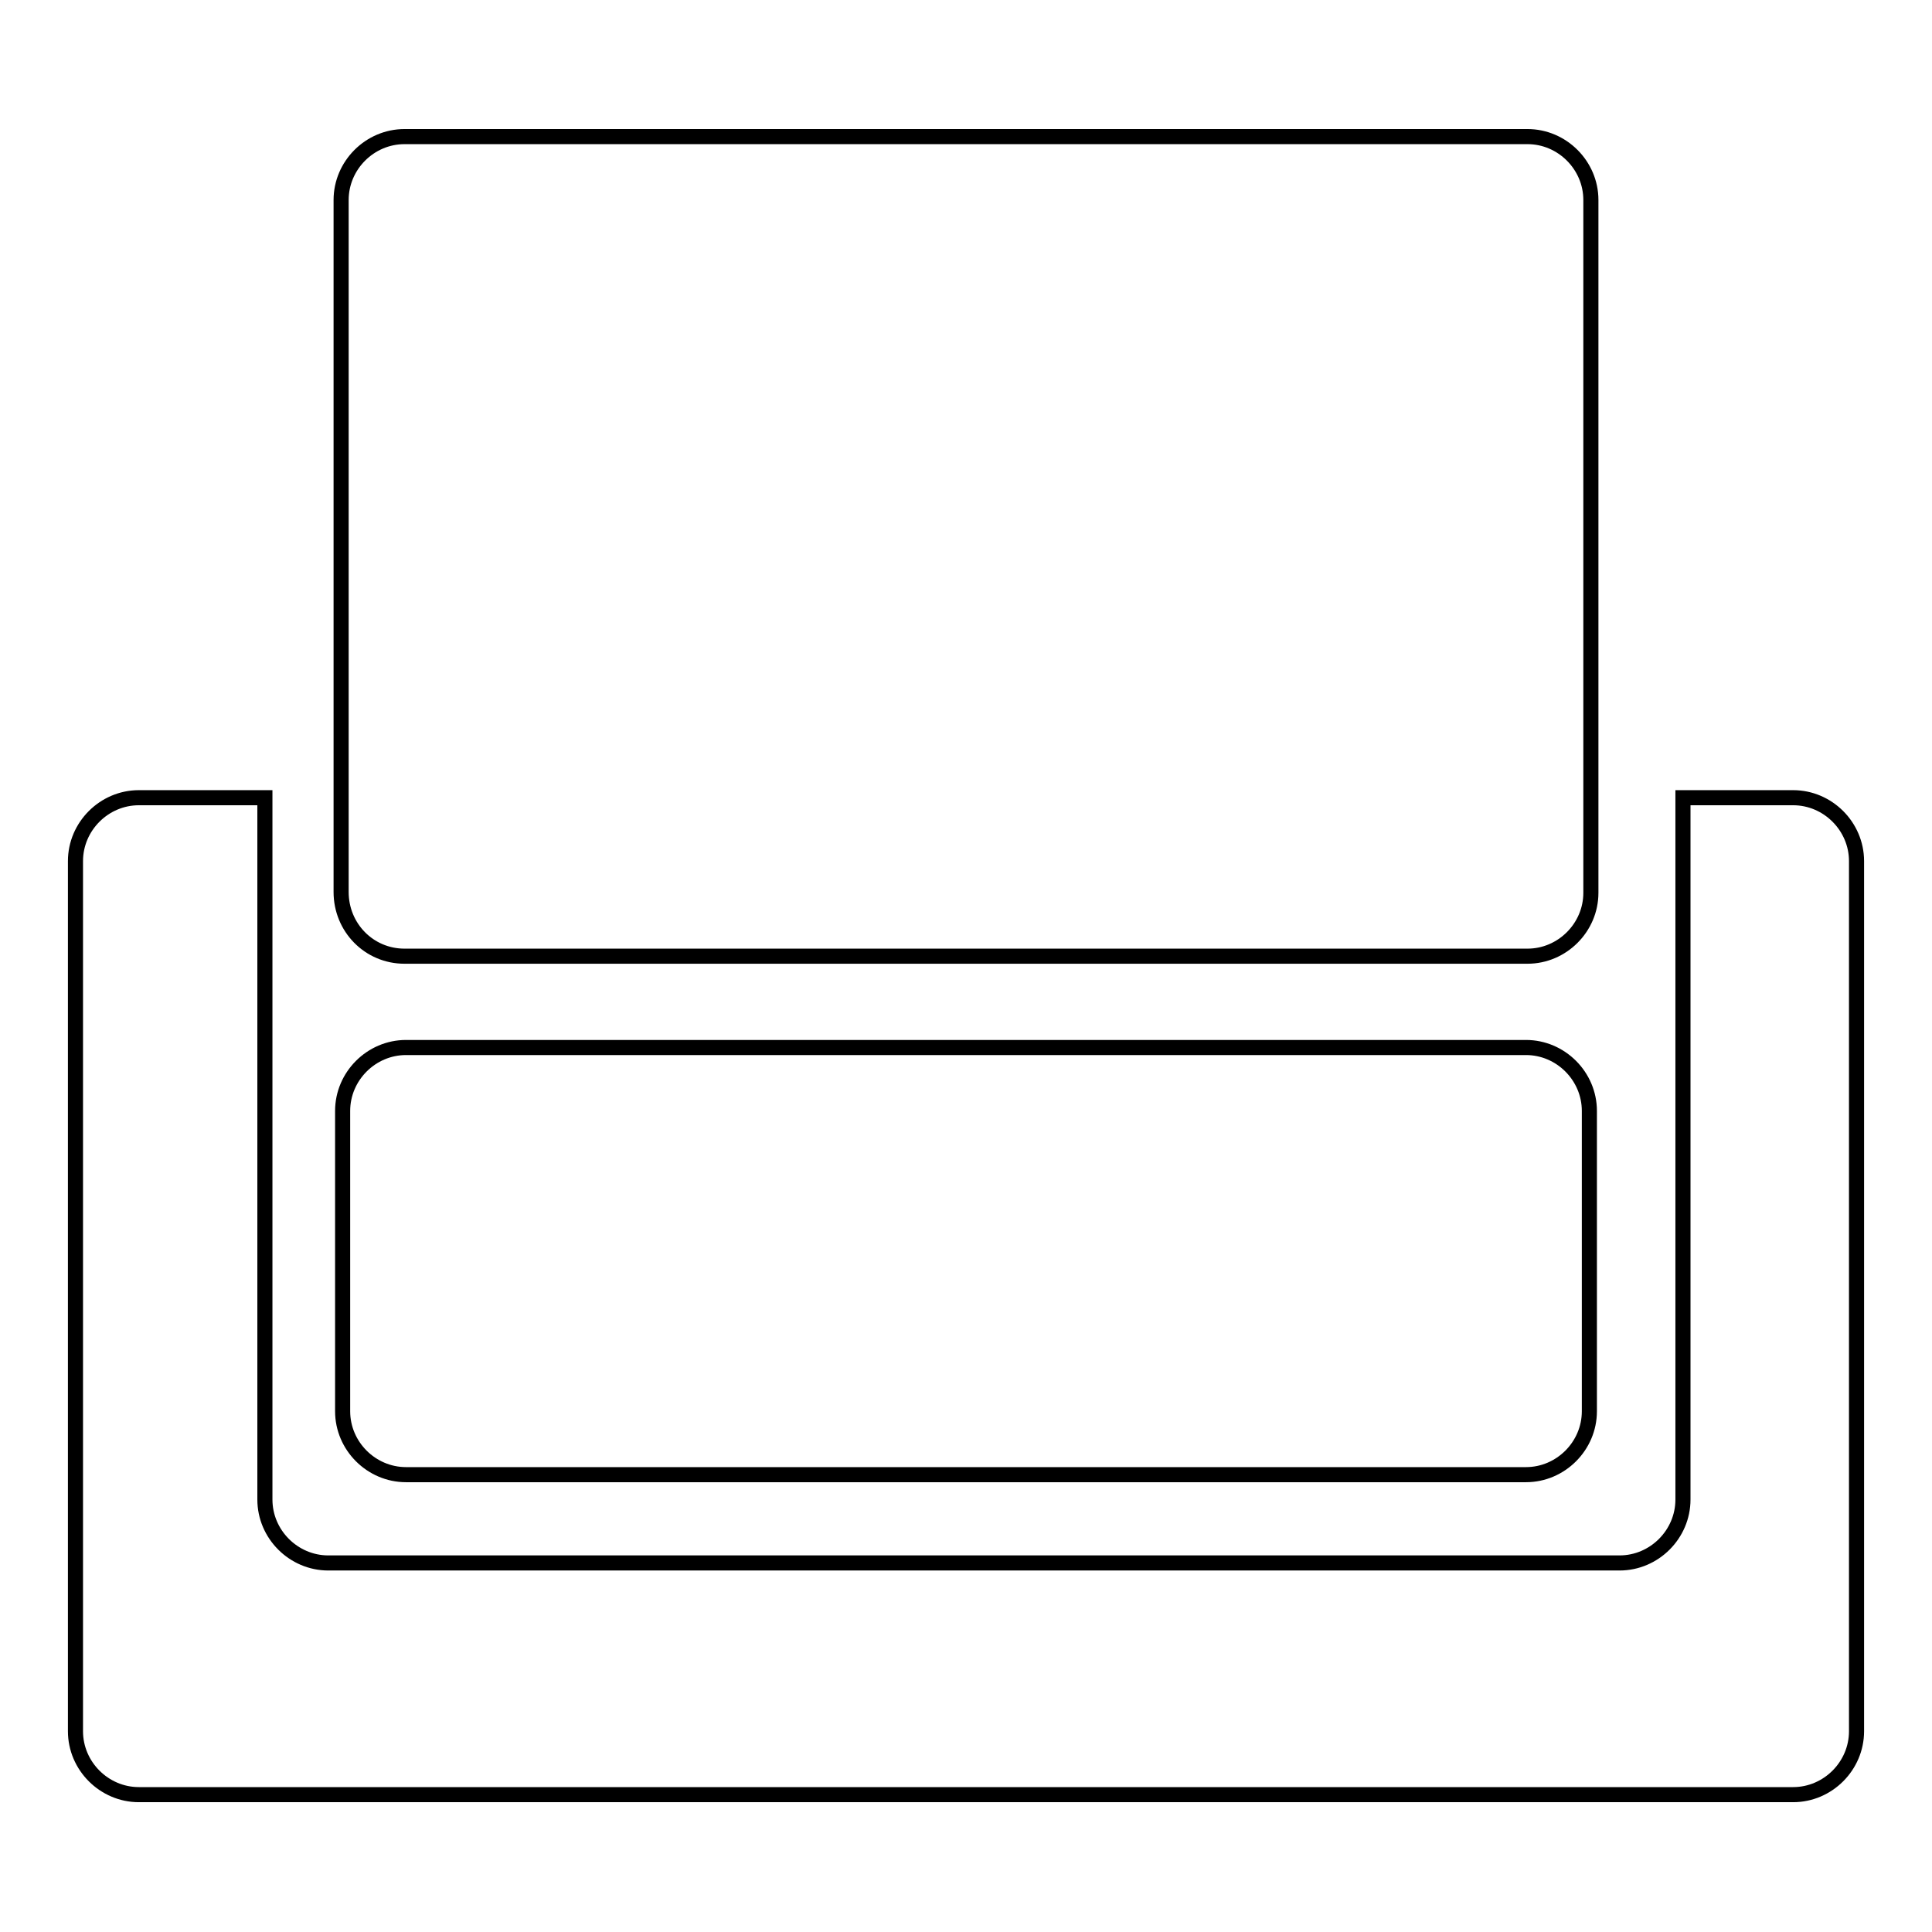 <?xml version="1.0" encoding="utf-8"?>
<!-- Svg Vector Icons : http://www.onlinewebfonts.com/icon -->
<!DOCTYPE svg PUBLIC "-//W3C//DTD SVG 1.1//EN" "http://www.w3.org/Graphics/SVG/1.1/DTD/svg11.dtd">
<svg version="1.1" xmlns="http://www.w3.org/2000/svg" xmlns:xlink="http://www.w3.org/1999/xlink" x="0px" y="0px" viewBox="0 0 256 256" enable-background="new 0 0 256 256" xml:space="preserve">
<g> <path stroke-width="2" fill-opacity="0" stroke="#000000"  d="M202.2,138.8H53.8c-4.6,0-8.4,3.8-8.4,8.4V187c0,4.6,3.8,8.4,8.4,8.4h148.4c4.6,0,8.4-3.8,8.4-8.4v-39.8 C210.6,142.6,206.8,138.8,202.2,138.8z M53.6,126.7h148.8c4.6,0,8.4-3.8,8.4-8.4V26.5c0-4.6-3.8-8.4-8.4-8.4H53.6 c-4.6,0-8.4,3.8-8.4,8.4v91.7C45.2,122.9,48.9,126.7,53.6,126.7z M237.6,105.7H223v93c0,4.6-3.8,8.4-8.4,8.4H43.5 c-4.6,0-8.4-3.8-8.4-8.4v-93H18.4c-4.6,0-8.4,3.8-8.4,8.4v115.3c0,4.6,3.8,8.4,8.4,8.4h219.2c4.6,0,8.4-3.8,8.4-8.4V114.1 C246,109.5,242.2,105.7,237.6,105.7z"/></g>
</svg>